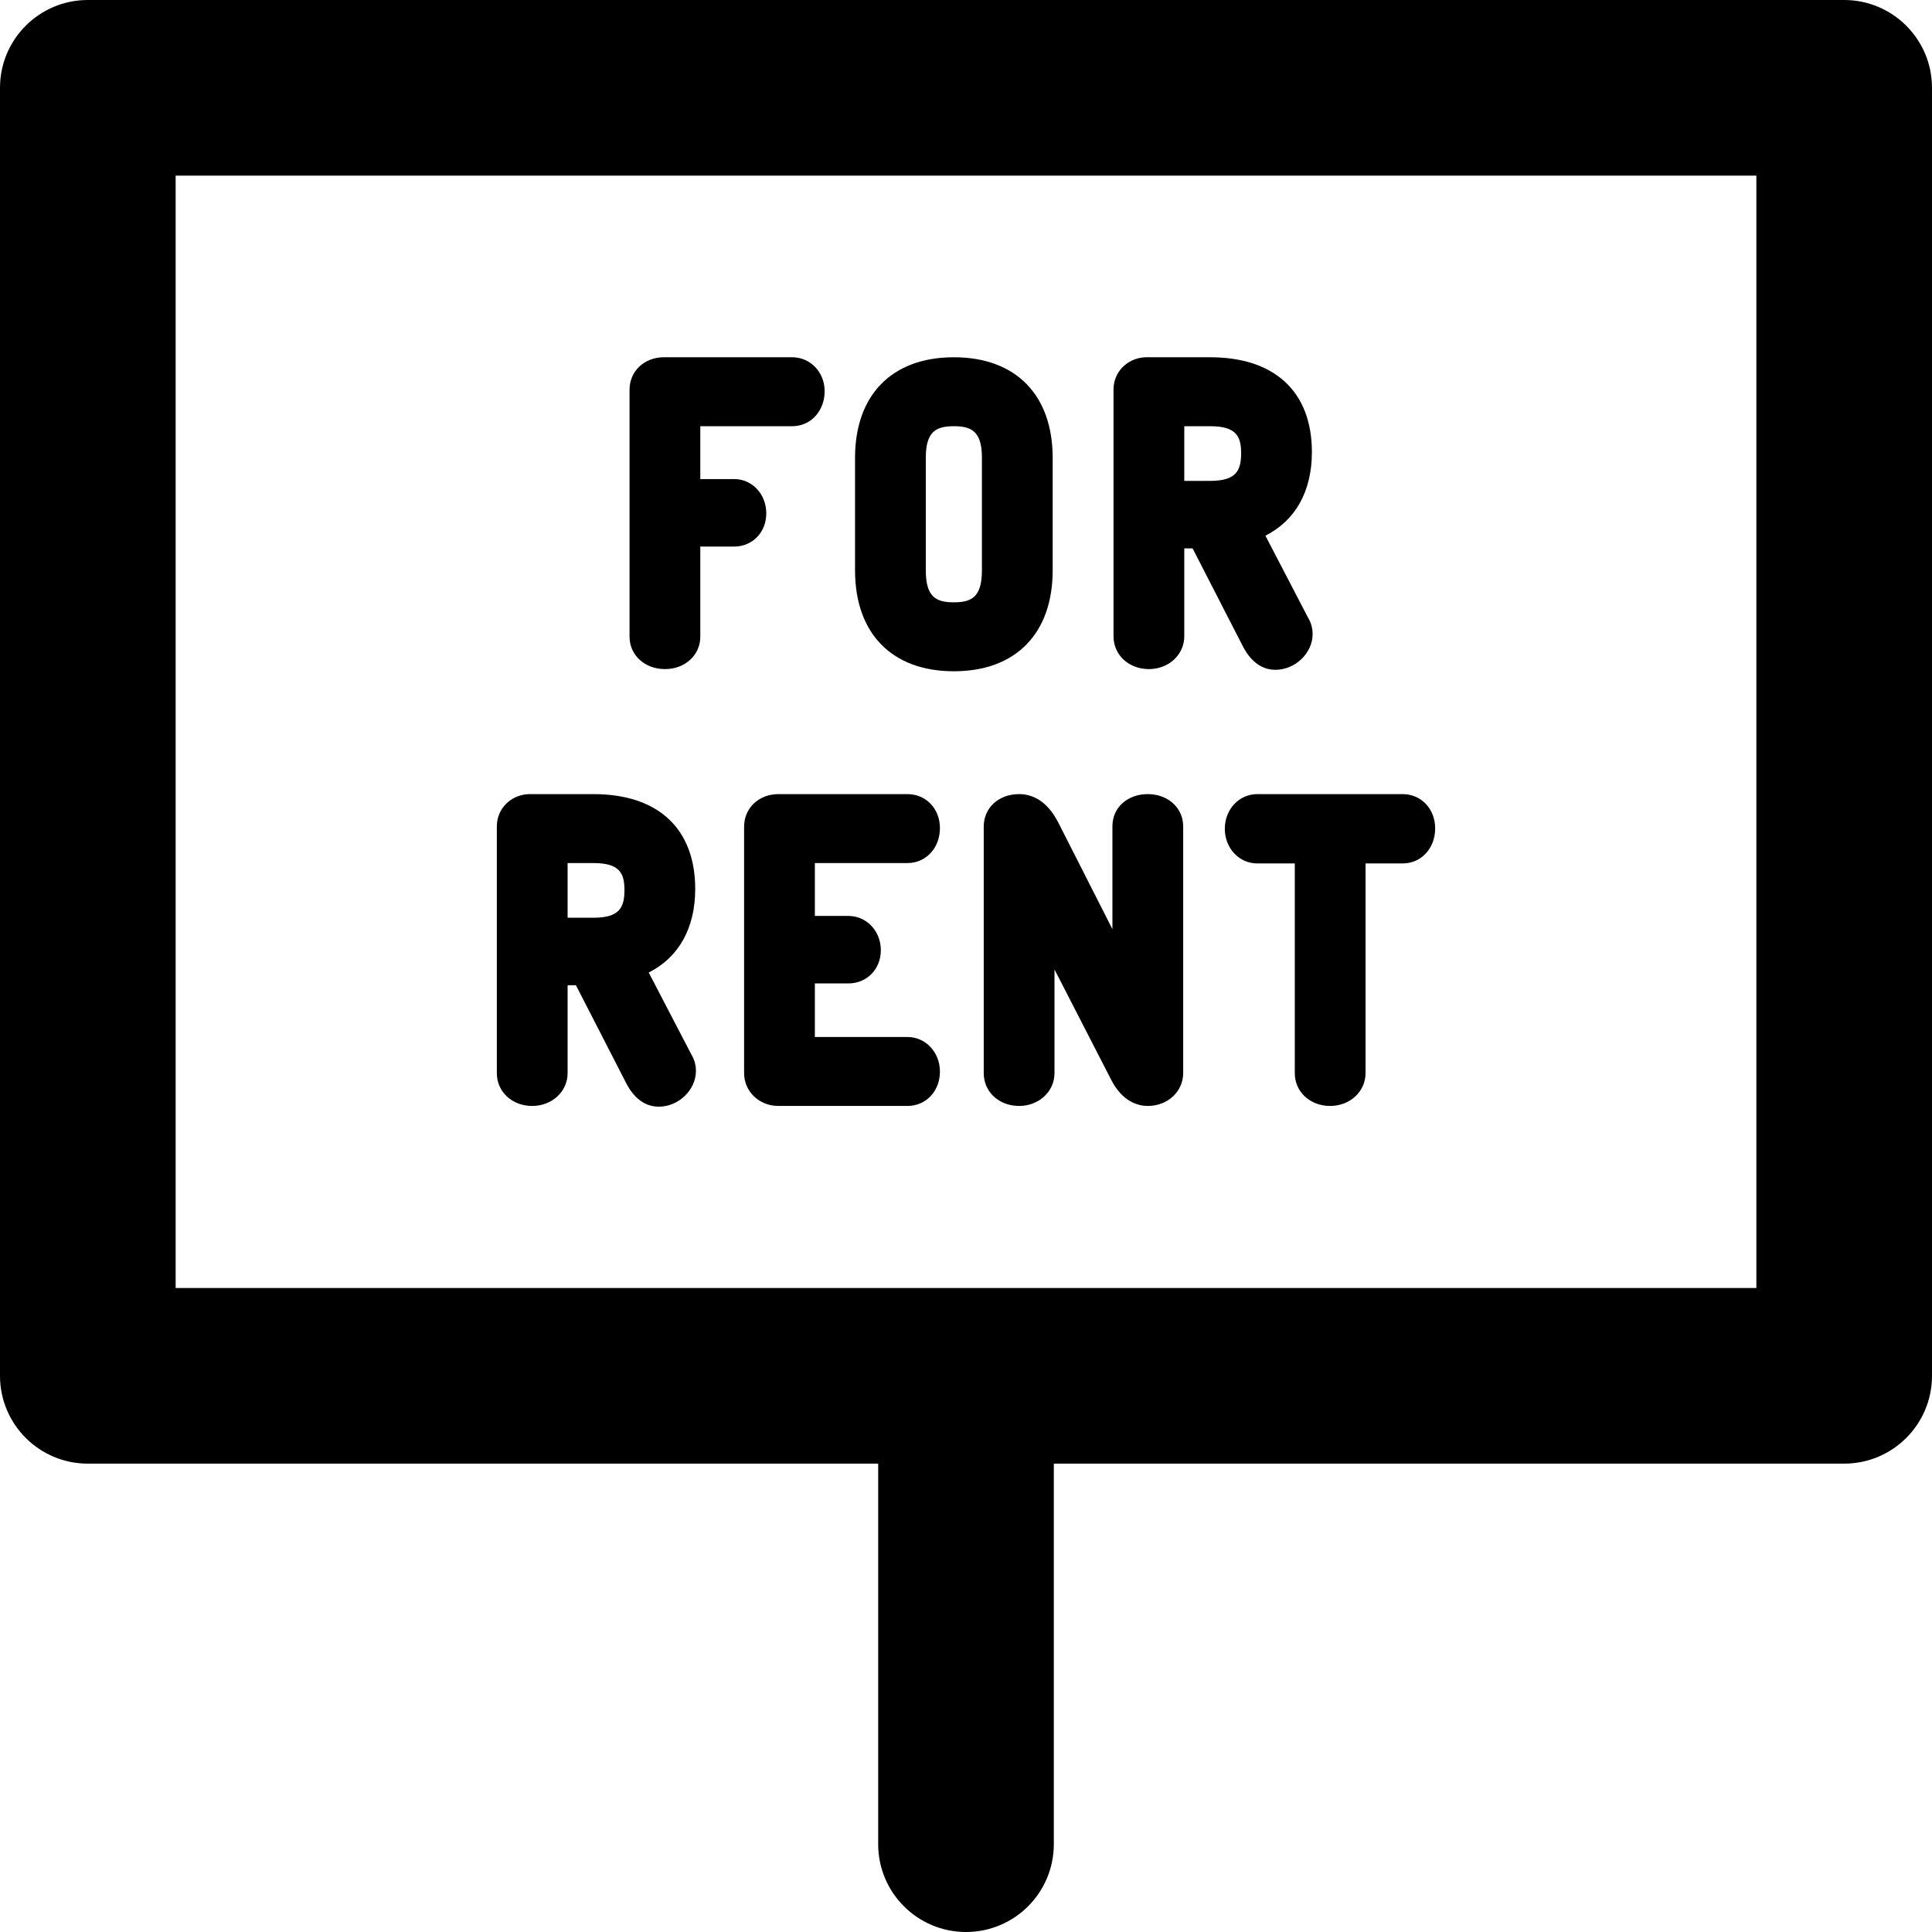 <?xml version="1.0" encoding="iso-8859-1"?>
<!-- Uploaded to: SVG Repo, www.svgrepo.com, Generator: SVG Repo Mixer Tools -->
<!DOCTYPE svg PUBLIC "-//W3C//DTD SVG 1.1//EN" "http://www.w3.org/Graphics/SVG/1.1/DTD/svg11.dtd">
<svg fill="#000000" height="800px" width="800px" version="1.1" id="Capa_1" xmlns="http://www.w3.org/2000/svg" xmlns:xlink="http://www.w3.org/1999/xlink" 
	 viewBox="0 0 330 330" xml:space="preserve">
<g>
	<path d="M113.573,114.286c3.445,0,6.043-2.385,6.043-5.548V93.357h5.784c3.127,0,5.485-2.438,5.485-5.672
		c0-3.285-2.41-5.857-5.485-5.857h-5.784V72.8h15.691c3.163,0,5.548-2.571,5.548-5.981c0-3.25-2.437-5.796-5.548-5.796h-21.92
		c-3.339,0-5.857,2.385-5.857,5.548v42.168C107.53,111.901,110.128,114.286,113.573,114.286z"/>
	<path d="M162.926,114.657c10.569,0,16.879-6.449,16.879-17.25V78.212c0-10.764-6.31-17.189-16.879-17.189
		c-10.57,0-16.88,6.426-16.88,17.189v19.195C146.046,108.209,152.356,114.657,162.926,114.657z M167.719,97.407
		c0,4.578-1.757,5.474-4.793,5.474c-3.036,0-4.793-0.896-4.793-5.474V78.212c0-4.526,1.757-5.412,4.793-5.412
		c3.036,0,4.793,0.886,4.793,5.412V97.407z"/>
	<path d="M196.241,114.286c3.389,0,6.043-2.464,6.043-5.61V93.667h1.421l8.4,16.365c0.541,1.082,2.189,4.378,5.745,4.378
		c3.385,0,6.354-2.853,6.354-6.105c0-1.01-0.279-1.999-0.793-2.831l-7.271-13.978c5.107-2.571,7.941-7.559,7.941-14.275
		c0-10.294-6.333-16.198-17.375-16.198h-10.96c-0.088,0-0.176,0.003-0.264,0.009c-3.012,0.2-5.284,2.554-5.284,5.477v42.167
		C190.197,111.874,192.795,114.286,196.241,114.286z M206.705,82.138h-4.421V72.8h4.421c4.423,0,5.288,1.689,5.288,4.607
		C211.993,80.403,211.128,82.138,206.705,82.138z"/>
	<path d="M90.909,188.904c3.389,0,6.043-2.464,6.043-5.609v-15.01h1.421l8.4,16.365c0.541,1.083,2.189,4.379,5.745,4.379
		c3.385,0,6.354-2.853,6.354-6.105c0-1.011-0.279-2-0.794-2.832l-7.271-13.977c5.106-2.57,7.94-7.559,7.94-14.275
		c0-10.295-6.333-16.199-17.375-16.199h-10.96c-0.088,0-0.176,0.003-0.264,0.009c-3.012,0.2-5.284,2.554-5.284,5.478v42.168
		C84.865,186.493,87.463,188.904,90.909,188.904z M101.373,156.756h-4.421v-9.338h4.421c4.423,0,5.288,1.689,5.288,4.607
		C106.661,155.021,105.796,156.756,101.373,156.756z"/>
	<path d="M154.998,147.418c3.164,0,5.549-2.571,5.549-5.98c0-3.305-2.385-5.797-5.549-5.797h-22.043
		c-3.339,0-5.857,2.385-5.857,5.549v42.105c0,3.145,2.573,5.609,5.857,5.609h22.043c3.164,0,5.549-2.518,5.549-5.857
		c0-3.32-2.438-5.92-5.549-5.92h-15.814v-9.15h5.722c3.163,0,5.548-2.438,5.548-5.672c0-3.285-2.437-5.857-5.548-5.857h-5.722
		v-9.029H154.998z"/>
	<path d="M174.072,135.641c-3.501,0-6.043,2.334-6.043,5.549v42.105c0,3.198,2.598,5.609,6.043,5.609
		c3.389,0,6.043-2.464,6.043-5.609v-17.706l9.636,18.753c1.985,3.97,4.8,4.563,6.302,4.563c3.389,0,6.044-2.464,6.044-5.609v-42.168
		c0-3.128-2.598-5.486-6.044-5.486c-3.501,0-6.043,2.307-6.043,5.486v17.585l-9.169-18.066
		C180.198,139.408,178.241,135.641,174.072,135.641z"/>
	<path d="M209.208,141.561c0,3.32,2.438,5.92,5.549,5.92h6.402v35.814c0,3.198,2.598,5.609,6.043,5.609
		c3.389,0,6.044-2.464,6.044-5.609V147.48h6.34c3.164,0,5.549-2.572,5.549-5.982c0-3.339-2.385-5.857-5.549-5.857h-24.829
		C211.645,135.641,209.208,138.241,209.208,141.561z"/>
	<path d="M315,0H15C6.716,0,0,6.716,0,15v220c0,8.284,6.716,15,15,15h135v65c0,8.284,6.716,15,15,15c8.284,0,15-6.716,15-15v-65h135
		c8.284,0,15-6.716,15-15V15C330,6.716,323.284,0,315,0z M300,220H30V30h270V220z"/>
</g>
</svg>